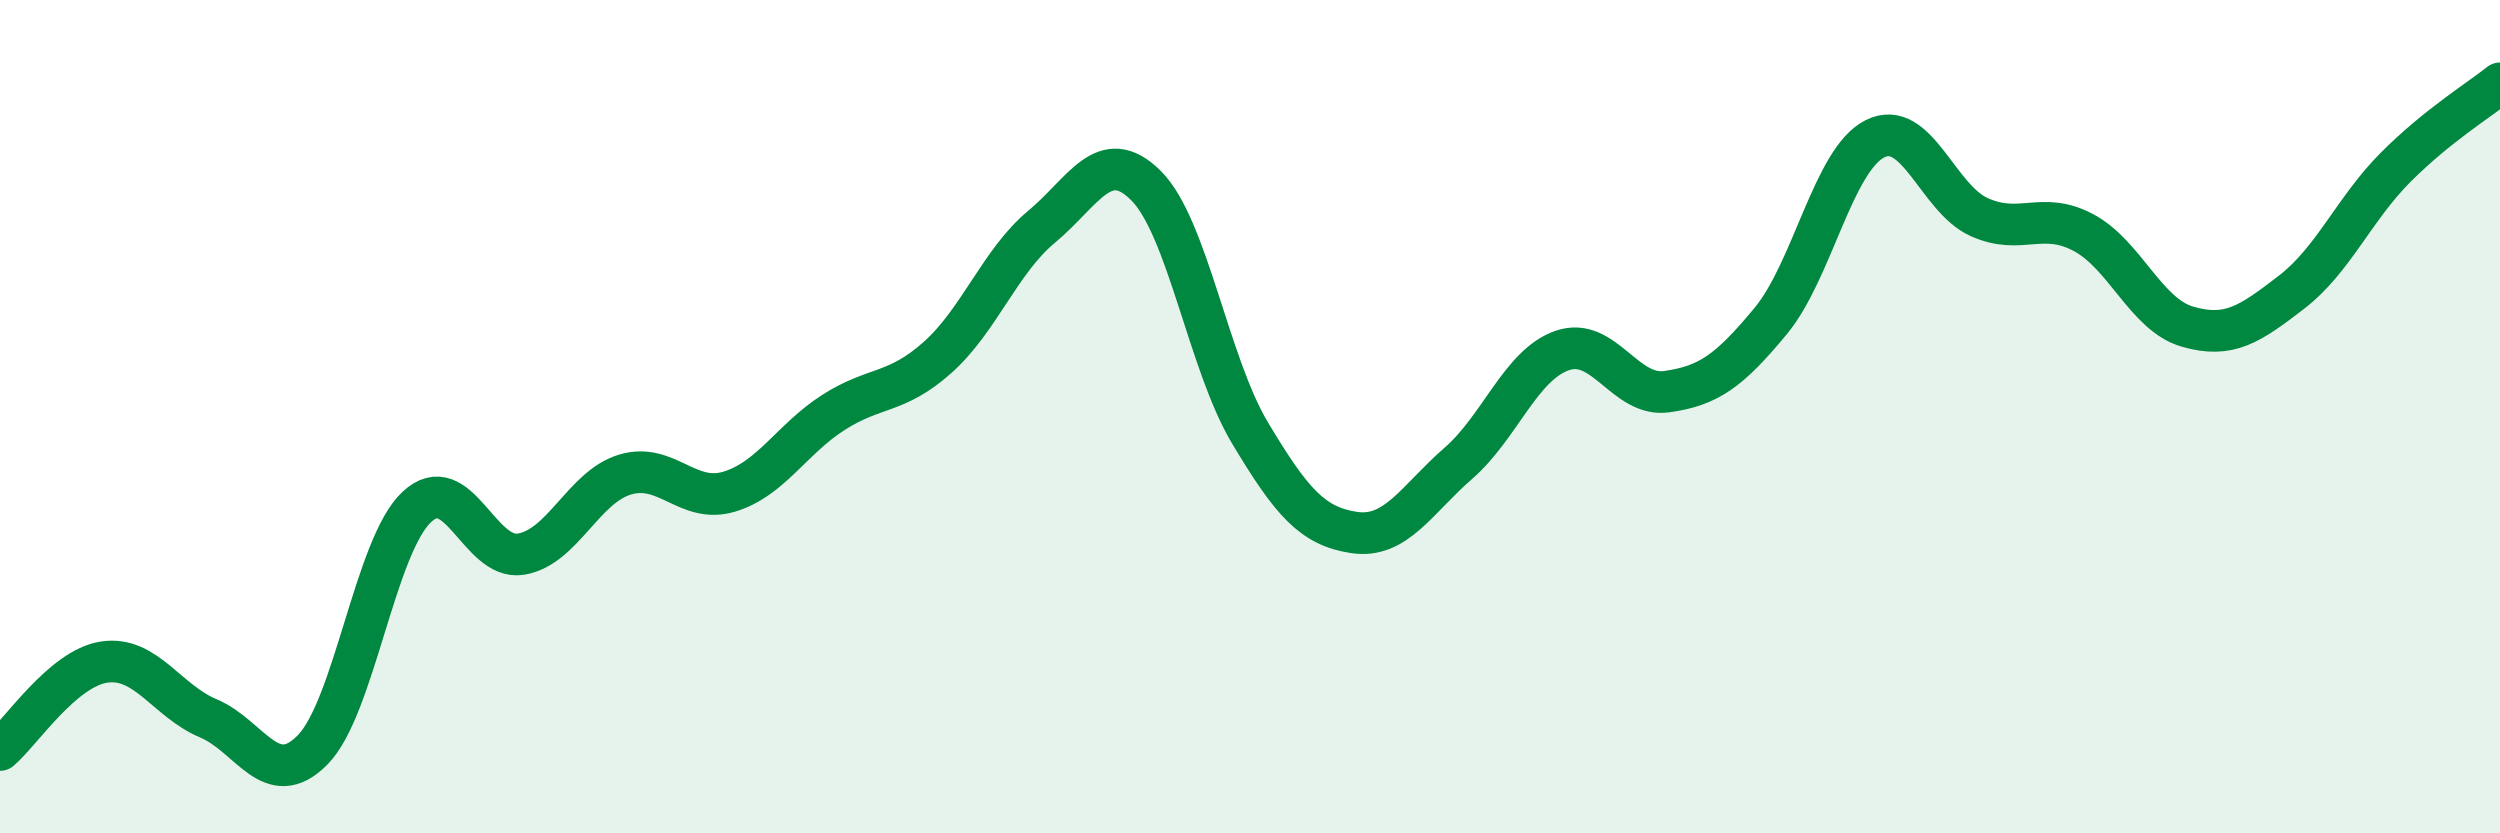 
    <svg width="60" height="20" viewBox="0 0 60 20" xmlns="http://www.w3.org/2000/svg">
      <path
        d="M 0,18 C 0.5,17.58 1.5,16.04 2.5,15.89 C 3.5,15.74 4,16.82 5,17.24 C 6,17.66 6.5,19.01 7.5,18 C 8.5,16.99 9,13.11 10,12.17 C 11,11.23 11.5,13.46 12.5,13.3 C 13.5,13.14 14,11.69 15,11.39 C 16,11.09 16.5,12.1 17.5,11.8 C 18.5,11.5 19,10.54 20,9.9 C 21,9.26 21.5,9.47 22.5,8.58 C 23.5,7.69 24,6.27 25,5.44 C 26,4.61 26.5,3.46 27.5,4.45 C 28.5,5.44 29,8.72 30,10.39 C 31,12.06 31.5,12.63 32.5,12.78 C 33.5,12.93 34,11.99 35,11.12 C 36,10.25 36.5,8.75 37.5,8.41 C 38.5,8.07 39,9.54 40,9.4 C 41,9.26 41.5,8.91 42.5,7.7 C 43.5,6.49 44,3.83 45,3.33 C 46,2.83 46.5,4.76 47.5,5.21 C 48.5,5.66 49,5.05 50,5.58 C 51,6.11 51.5,7.55 52.5,7.84 C 53.5,8.13 54,7.78 55,7.01 C 56,6.24 56.5,5.01 57.5,4.01 C 58.5,3.01 59.5,2.4 60,2L60 20L0 20Z"
        fill="#008740"
        opacity="0.1"
        stroke-linecap="round"
        stroke-linejoin="round"
      />
      <path
        d="M 0,18 C 0.5,17.58 1.5,16.04 2.5,15.89 C 3.5,15.74 4,16.82 5,17.24 C 6,17.66 6.5,19.01 7.5,18 C 8.5,16.99 9,13.11 10,12.17 C 11,11.23 11.5,13.46 12.5,13.3 C 13.5,13.14 14,11.69 15,11.39 C 16,11.09 16.5,12.1 17.5,11.8 C 18.5,11.5 19,10.54 20,9.9 C 21,9.26 21.5,9.47 22.5,8.58 C 23.5,7.69 24,6.27 25,5.44 C 26,4.61 26.5,3.46 27.5,4.45 C 28.5,5.44 29,8.72 30,10.39 C 31,12.06 31.5,12.63 32.5,12.78 C 33.5,12.93 34,11.99 35,11.12 C 36,10.25 36.5,8.75 37.5,8.41 C 38.5,8.07 39,9.54 40,9.4 C 41,9.26 41.5,8.91 42.5,7.7 C 43.5,6.49 44,3.83 45,3.33 C 46,2.83 46.5,4.76 47.5,5.21 C 48.5,5.66 49,5.05 50,5.58 C 51,6.11 51.5,7.55 52.5,7.84 C 53.5,8.13 54,7.78 55,7.01 C 56,6.24 56.5,5.01 57.5,4.01 C 58.5,3.01 59.5,2.4 60,2"
        stroke="#008740"
        stroke-width="1"
        fill="none"
        stroke-linecap="round"
        stroke-linejoin="round"
      />
    </svg>
  